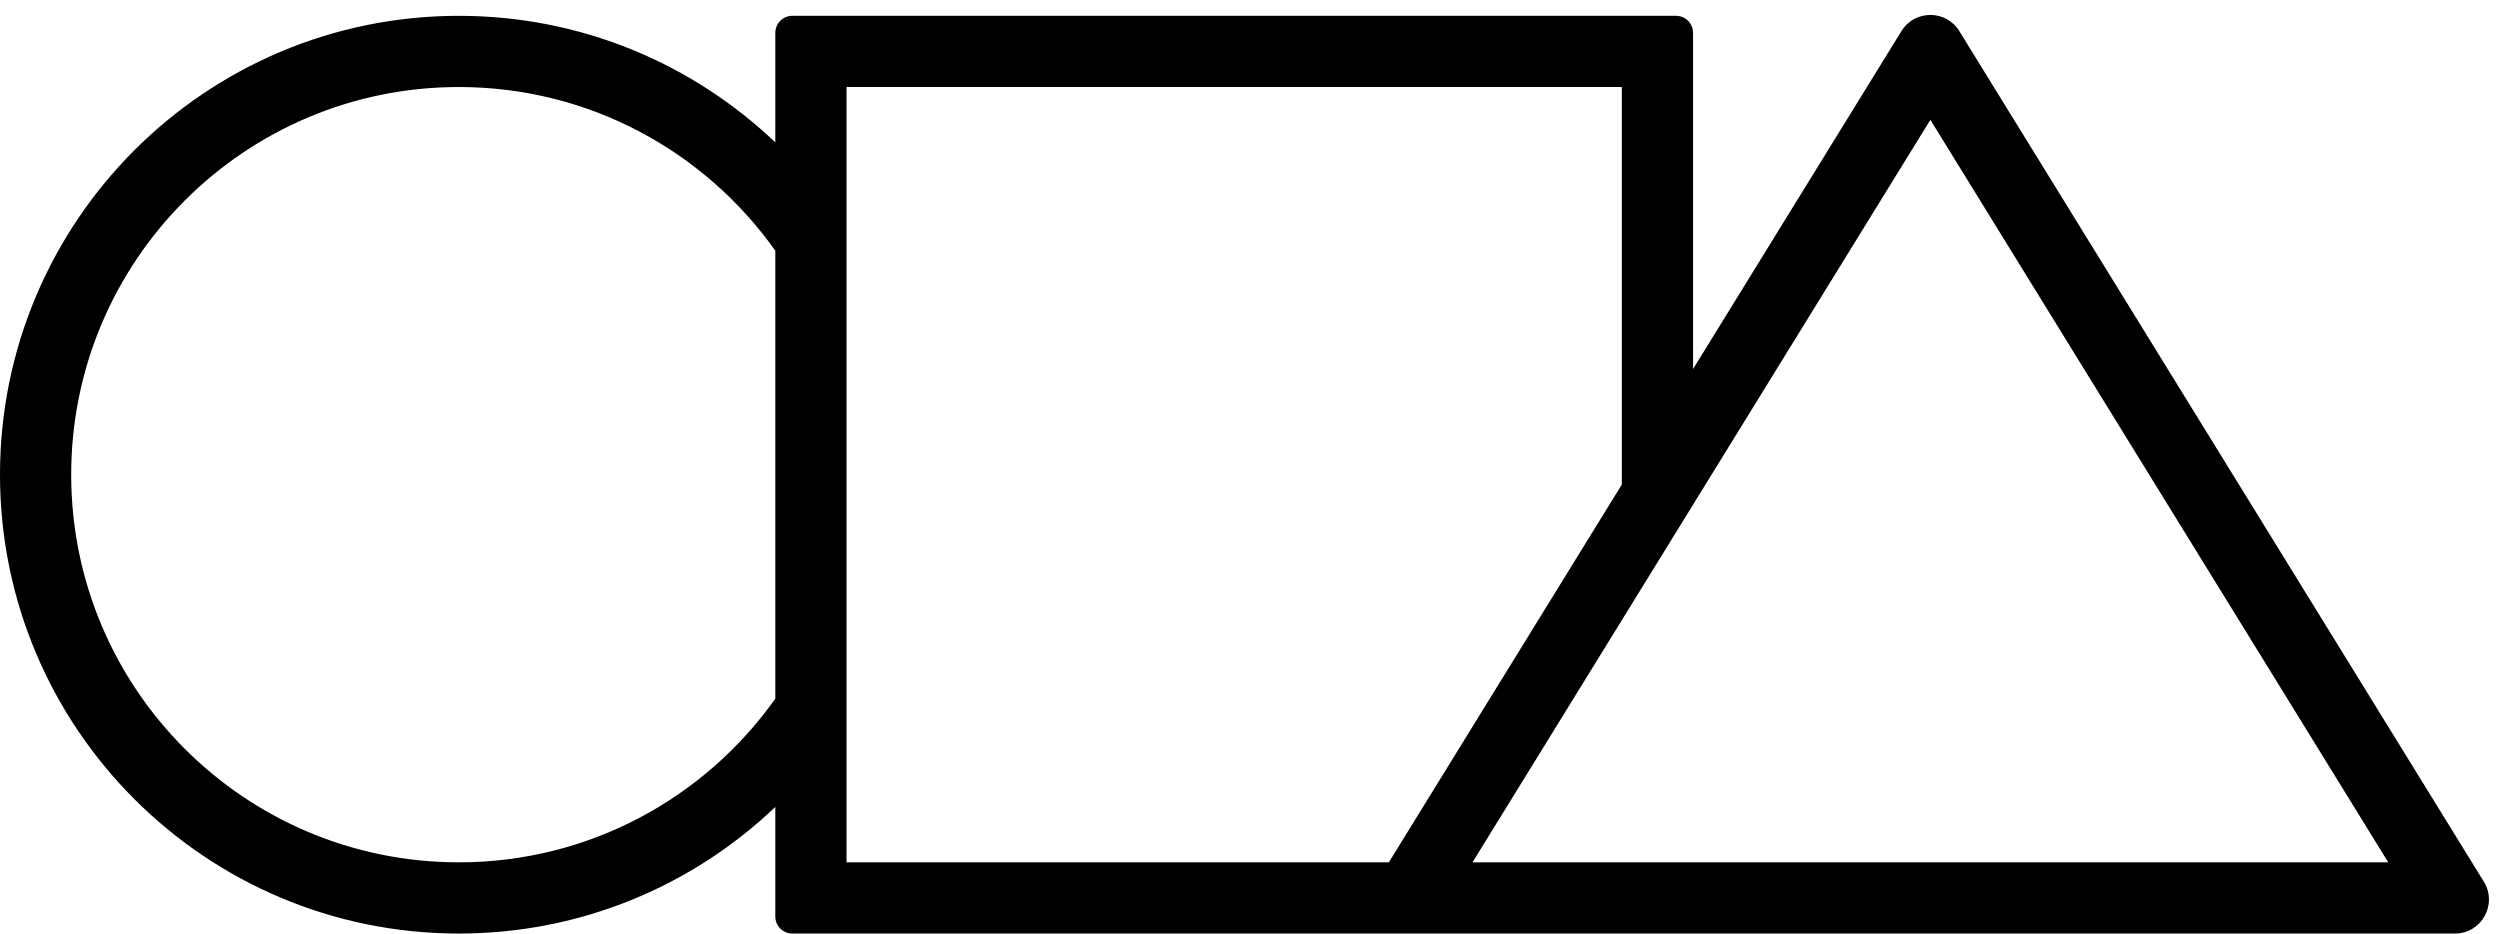 <svg width="158" height="59" viewBox="0 0 158 59" fill="none" xmlns="http://www.w3.org/2000/svg">
<path fill-rule="evenodd" clip-rule="evenodd" d="M123.828 1.965C122.989 0.604 121.011 0.604 120.172 1.965L107 23.324V2.074C107 1.481 106.519 1 105.926 1H50.074C49.481 1 49 1.481 49 2.074V9C43.797 4.043 36.754 1 29 1C12.984 1 0 13.984 0 30C0 46.016 12.984 59 29 59C36.754 59 43.797 55.957 49 51V57.926C49 58.519 49.481 59 50.074 59H88.837C88.841 59 88.844 59 88.848 59H155.152C156.833 59 157.863 57.156 156.98 55.724L123.828 1.965ZM122 7.573L93.062 54.5H150.938L122 7.573ZM87.775 54.5L102.5 30.622V5.5H53.5V54.5H87.775ZM49 44.154C44.562 50.414 37.258 54.5 29 54.5C15.469 54.5 4.5 43.531 4.5 30C4.5 16.469 15.469 5.5 29 5.5C37.258 5.5 44.562 9.585 49 15.845V44.154Z" fill="currentcolor"/>
</svg>
